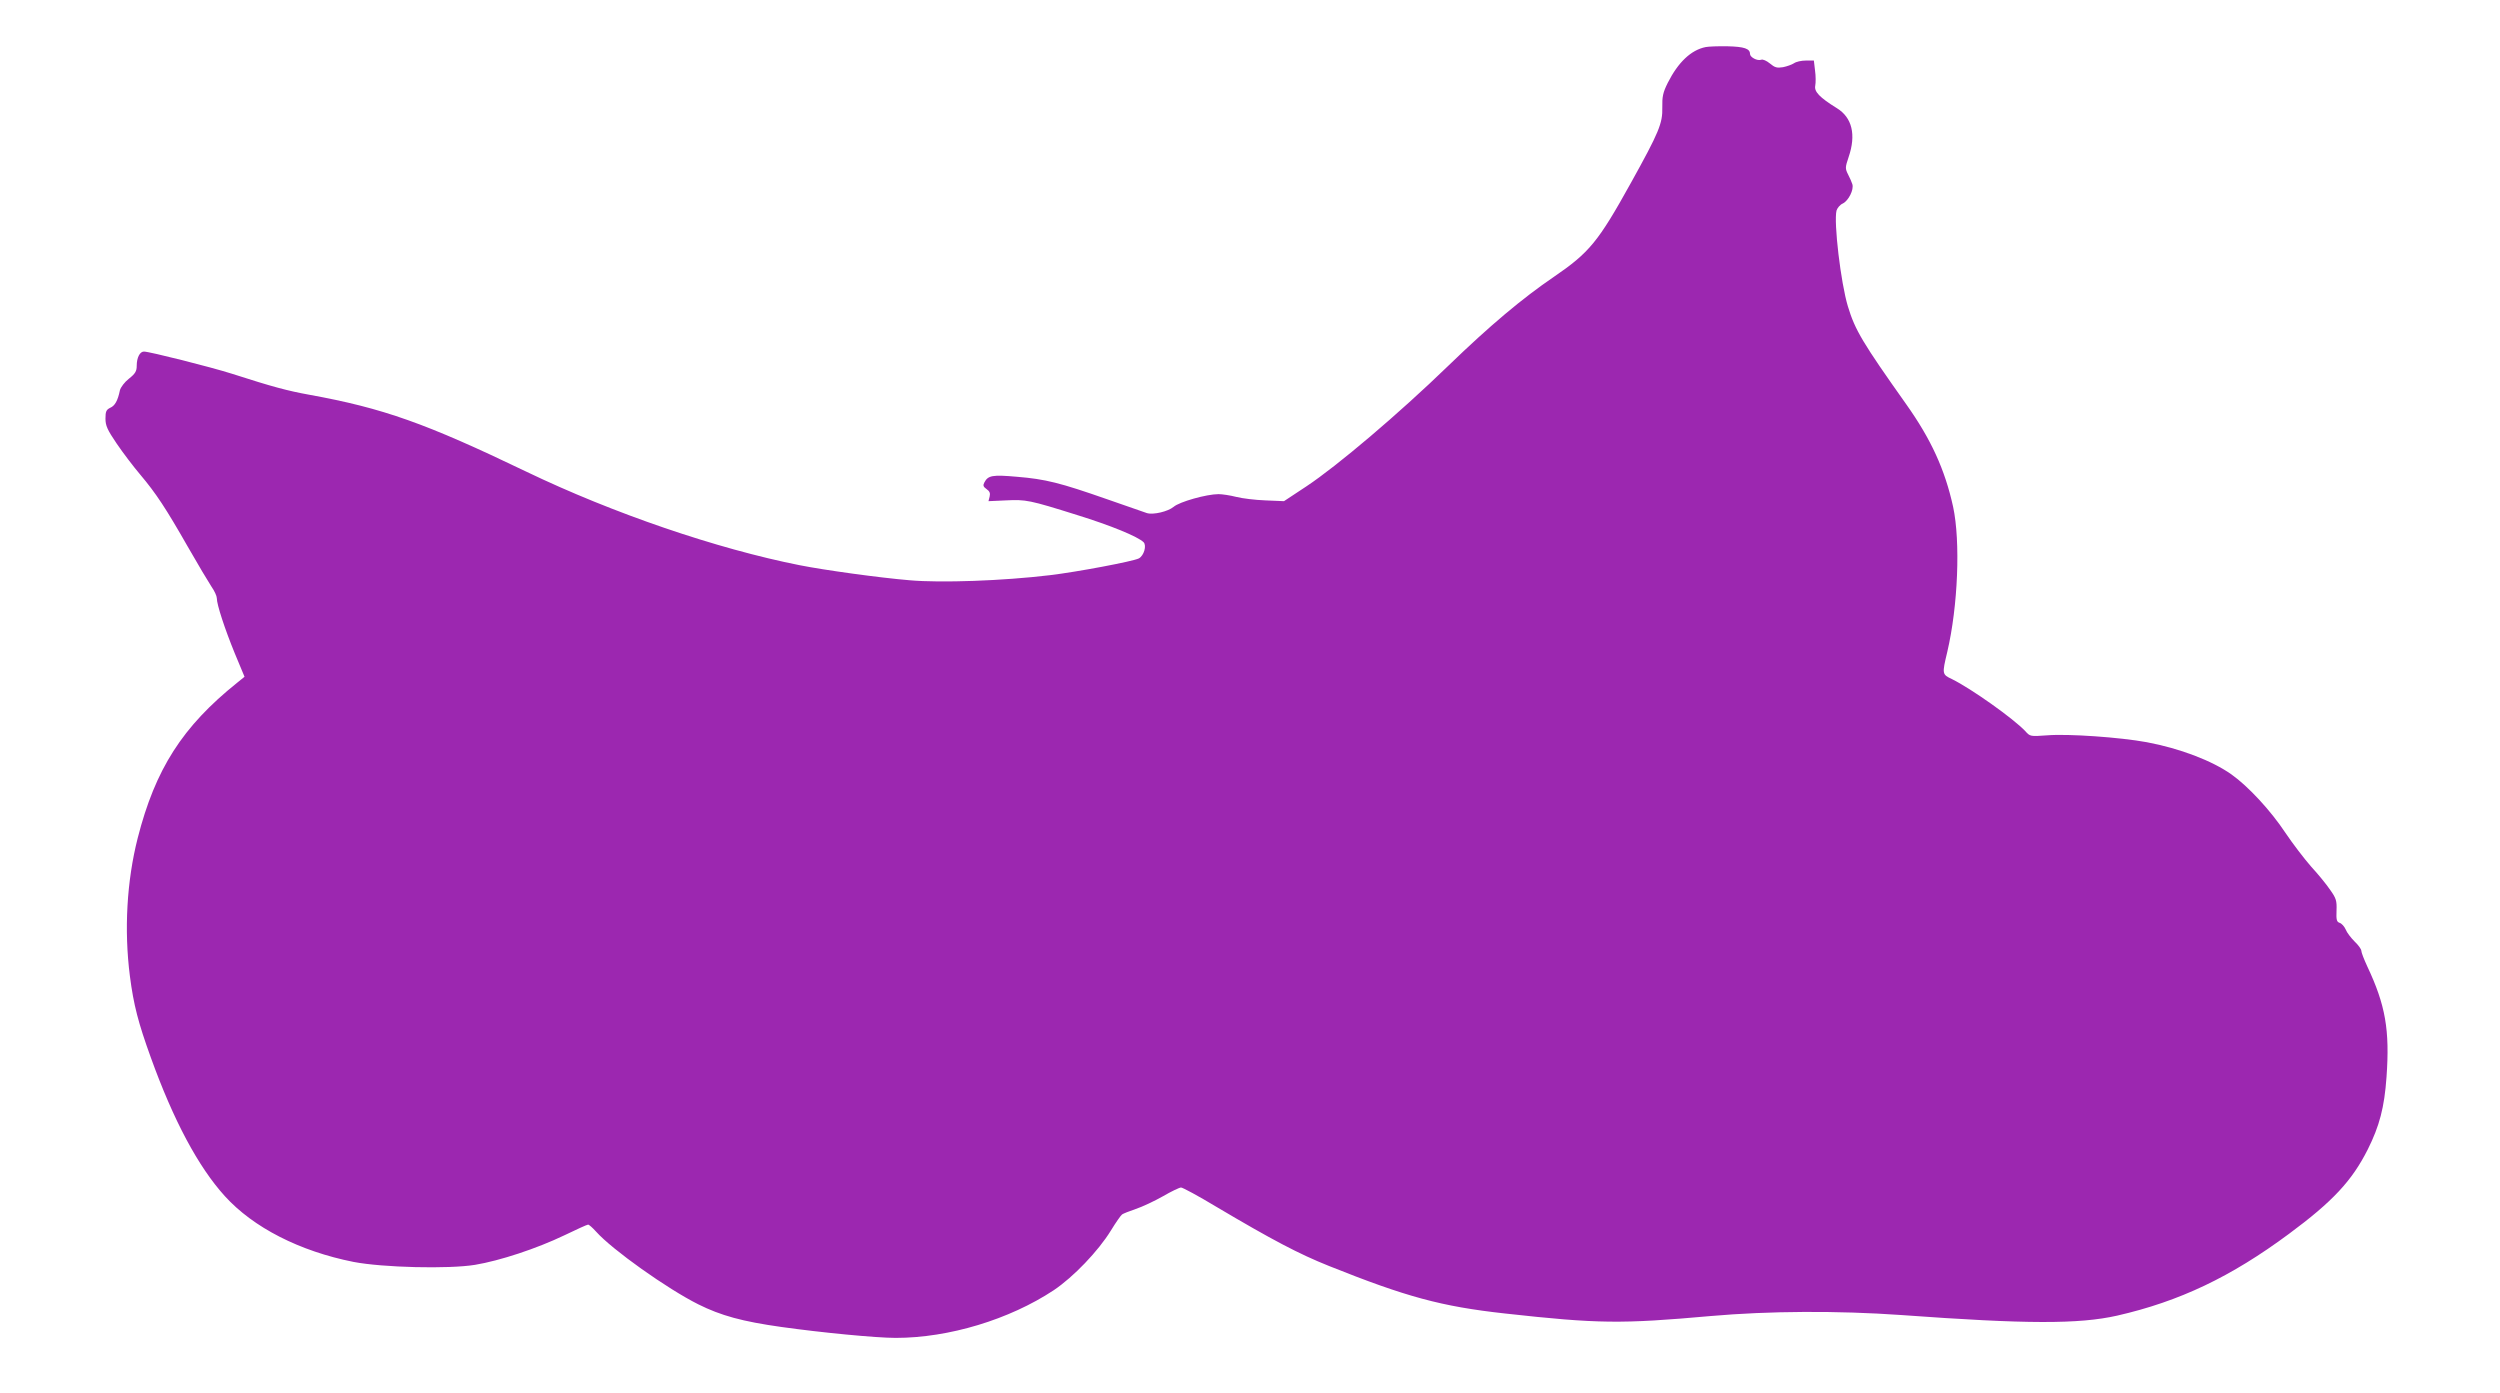 <?xml version="1.0" standalone="no"?>
<!DOCTYPE svg PUBLIC "-//W3C//DTD SVG 20010904//EN"
 "http://www.w3.org/TR/2001/REC-SVG-20010904/DTD/svg10.dtd">
<svg version="1.0" xmlns="http://www.w3.org/2000/svg"
 width="1280pt" height="713pt" viewBox="0 0 1280 713"
 preserveAspectRatio="xMidYMid meet">
<g transform="translate(0,713) scale(0.1,-0.1)"
fill="#9c27b0" stroke="none">
<path d="M8733 6889 c-75 -15 -141 -78 -194 -183 -25 -50 -29 -71 -28 -126 2
-82 -17 -127 -160 -385 -168 -303 -213 -358 -396 -483 -160 -109 -326 -248
-540 -455 -254 -246 -569 -513 -726 -617 l-115 -76 -95 4 c-52 2 -119 10 -150
18 -31 8 -72 14 -90 14 -61 0 -200 -39 -230 -65 -29 -24 -104 -42 -137 -32 -9
3 -101 35 -204 71 -240 84 -315 103 -462 115 -125 11 -147 7 -166 -29 -8 -15
-6 -22 11 -34 16 -11 20 -21 16 -38 l-6 -24 89 4 c103 5 120 2 365 -75 174
-54 310 -110 340 -139 17 -17 2 -69 -24 -83 -28 -15 -320 -70 -456 -86 -242
-29 -558 -40 -717 -26 -156 13 -437 52 -563 77 -424 84 -957 266 -1400 479
-516 248 -732 325 -1112 394 -110 20 -186 40 -394 107 -110 35 -424 114 -452
114 -21 0 -37 -31 -37 -73 0 -27 -7 -40 -40 -66 -22 -17 -42 -44 -46 -59 -11
-54 -26 -80 -50 -90 -20 -10 -24 -19 -24 -55 0 -36 9 -57 58 -129 32 -47 86
-118 120 -158 81 -96 131 -172 244 -370 52 -91 107 -183 121 -204 15 -21 27
-48 27 -58 0 -34 41 -158 92 -283 l50 -120 -37 -30 c-281 -225 -420 -443 -510
-796 -56 -220 -70 -471 -40 -706 19 -148 43 -240 107 -417 116 -322 243 -560
379 -710 146 -161 383 -282 659 -337 150 -29 487 -37 622 -15 127 21 315 83
457 151 62 30 117 55 122 55 5 0 23 -16 41 -36 83 -93 365 -293 523 -372 116
-58 226 -88 425 -116 206 -29 486 -56 586 -56 272 0 582 94 809 244 100 67
228 200 293 306 25 41 51 78 57 82 5 4 37 17 70 28 33 11 95 40 139 65 43 25
85 45 93 45 8 0 90 -44 181 -99 287 -170 422 -241 577 -303 395 -158 574 -207
900 -243 478 -53 596 -54 1055 -13 297 26 649 28 975 5 644 -47 909 -47 1105
-3 319 73 582 198 880 419 223 165 322 271 403 432 60 120 85 215 96 371 17
240 -5 368 -99 567 -16 35 -30 70 -30 79 0 8 -15 29 -34 47 -19 19 -40 46 -46
62 -7 16 -21 31 -31 34 -15 5 -18 15 -16 63 2 50 -2 63 -32 105 -18 27 -62 81
-98 120 -35 40 -94 117 -131 172 -76 115 -191 239 -277 300 -99 70 -263 133
-434 165 -136 25 -402 44 -511 35 -84 -6 -86 -6 -110 21 -61 65 -277 218 -376
267 -51 24 -51 26 -24 139 55 235 68 565 30 743 -42 191 -113 346 -240 525
-223 315 -262 379 -299 502 -36 119 -73 430 -58 490 4 13 18 30 32 36 29 14
58 71 49 99 -3 10 -13 33 -22 50 -15 30 -15 36 3 89 39 114 18 202 -60 250
-89 55 -117 85 -111 115 3 15 3 50 -1 78 l-6 51 -41 0 c-23 0 -50 -6 -61 -14
-11 -7 -36 -16 -56 -20 -31 -5 -42 -2 -67 19 -17 14 -37 23 -45 19 -20 -7 -57
13 -57 30 0 27 -30 37 -114 39 -47 1 -98 -1 -113 -4z"/>
</g>
</svg>
